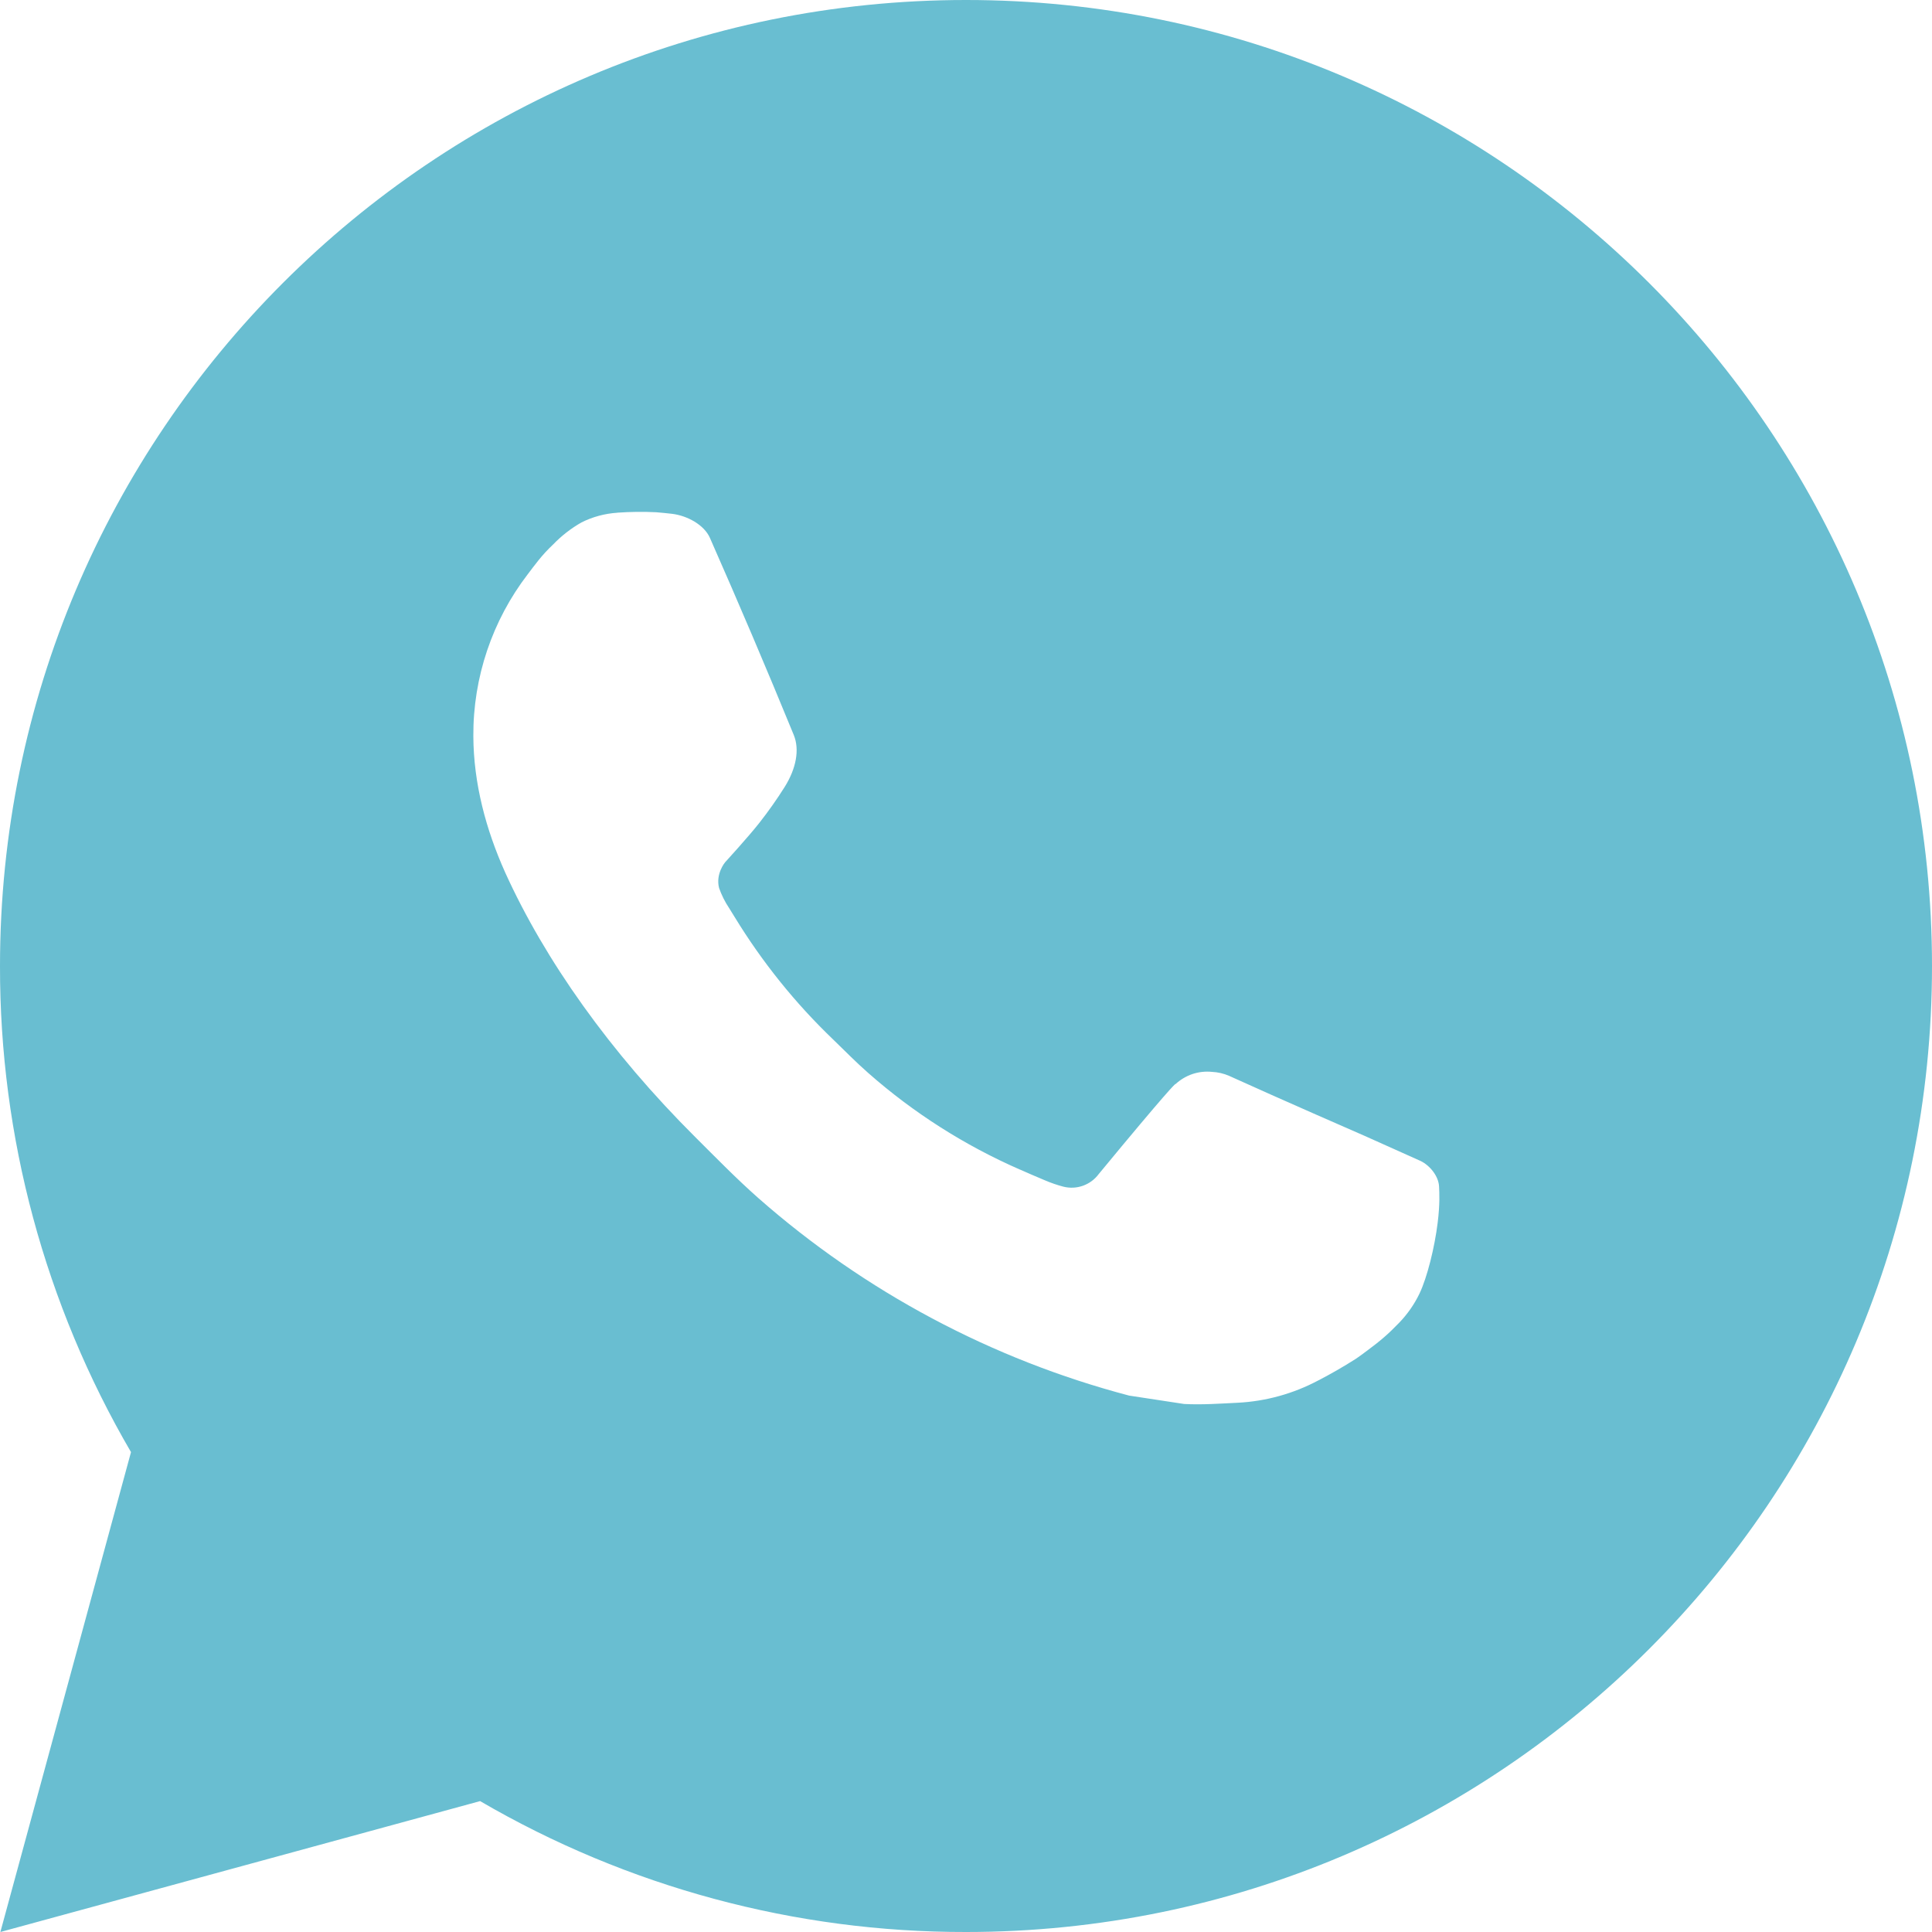 <?xml version="1.0" encoding="UTF-8"?> <svg xmlns="http://www.w3.org/2000/svg" width="36" height="36" viewBox="0 0 36 36" fill="none"><path d="M0.007 36L2.441 27.058C0.837 24.309 -0.005 21.182 2.4178e-05 18C2.4178e-05 8.059 8.059 0 18 0C27.941 0 36 8.059 36 18C36 27.941 27.941 36 18 36C14.819 36.005 11.694 35.163 8.946 33.561L0.007 36ZM11.504 9.554C11.271 9.569 11.044 9.63 10.836 9.734C10.641 9.845 10.463 9.983 10.307 10.145C10.091 10.348 9.968 10.525 9.837 10.696C9.172 11.561 8.814 12.624 8.82 13.716C8.824 14.598 9.054 15.457 9.414 16.259C10.15 17.883 11.362 19.602 12.962 21.195C13.347 21.578 13.723 21.964 14.128 22.322C16.114 24.07 18.481 25.331 21.04 26.005L22.064 26.161C22.397 26.179 22.73 26.154 23.065 26.138C23.589 26.111 24.101 25.969 24.565 25.722C24.8 25.601 25.03 25.468 25.254 25.326C25.254 25.326 25.331 25.276 25.479 25.164C25.722 24.984 25.871 24.856 26.073 24.646C26.222 24.491 26.352 24.309 26.451 24.102C26.591 23.809 26.732 23.249 26.789 22.783C26.833 22.426 26.82 22.232 26.815 22.111C26.807 21.919 26.647 21.719 26.473 21.634L25.425 21.164C25.425 21.164 23.859 20.482 22.903 20.047C22.802 20.003 22.694 19.978 22.585 19.973C22.462 19.96 22.337 19.974 22.22 20.013C22.102 20.053 21.995 20.117 21.904 20.201V20.198C21.895 20.198 21.775 20.3 20.473 21.877C20.398 21.978 20.296 22.053 20.178 22.095C20.06 22.137 19.932 22.142 19.811 22.111C19.694 22.08 19.579 22.04 19.467 21.992C19.244 21.899 19.166 21.863 19.013 21.796L19.004 21.793C17.975 21.343 17.021 20.736 16.178 19.993C15.952 19.795 15.741 19.579 15.525 19.37C14.817 18.692 14.2 17.924 13.689 17.087L13.583 16.916C13.507 16.802 13.445 16.677 13.399 16.547C13.331 16.283 13.509 16.07 13.509 16.07C13.509 16.07 13.946 15.592 14.15 15.332C14.319 15.117 14.477 14.893 14.623 14.661C14.836 14.319 14.902 13.968 14.791 13.696C14.287 12.465 13.765 11.239 13.228 10.022C13.122 9.781 12.807 9.608 12.521 9.574C12.424 9.563 12.326 9.553 12.229 9.545C11.988 9.533 11.745 9.536 11.504 9.553V9.554Z" fill="#69BED1"></path></svg> 
